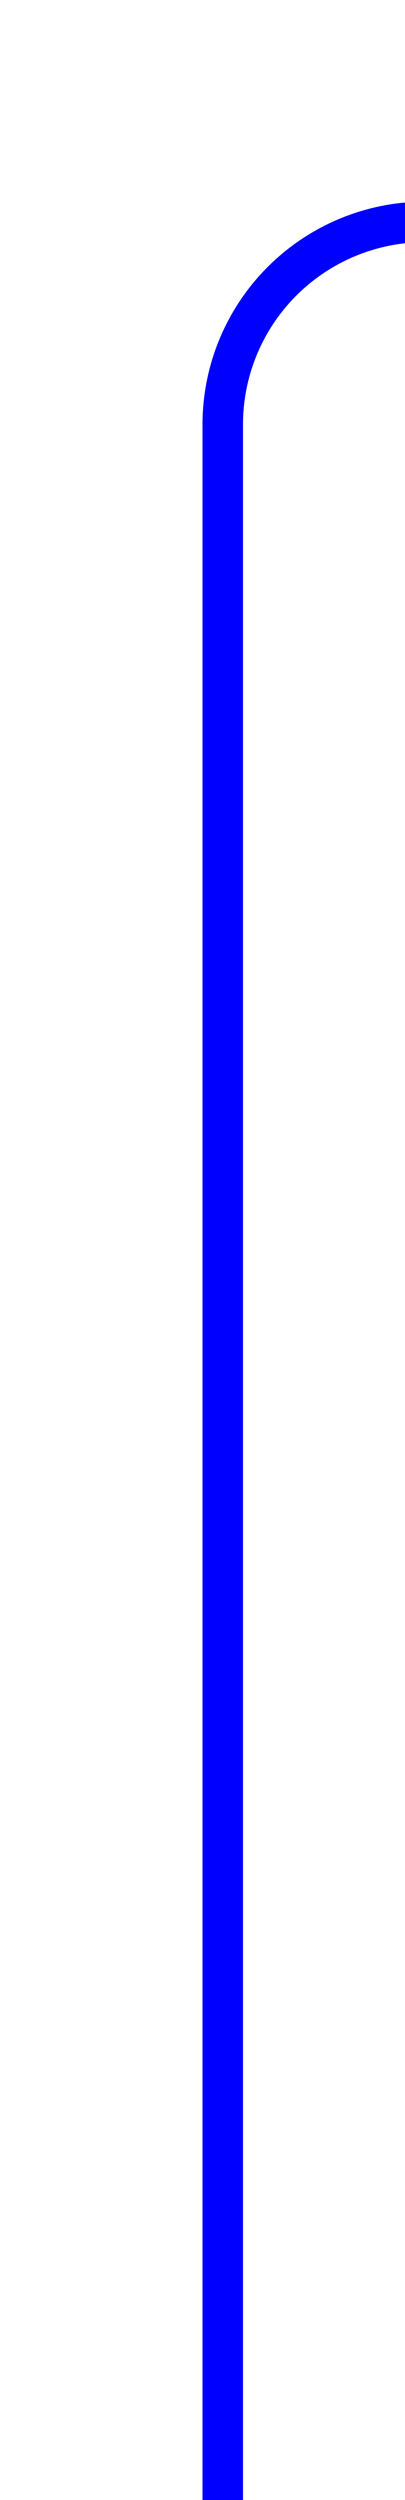 ﻿<?xml version="1.0" encoding="utf-8"?>
<svg version="1.1" xmlns:xlink="http://www.w3.org/1999/xlink" width="10px" height="61.692px" preserveAspectRatio="xMidYMin meet" viewBox="1768 5087.308  8 61.692" xmlns="http://www.w3.org/2000/svg">
  <path d="M 1853.5 4861.5  A 5 5 0 0 0 1848.5 4866.5 L 1848.5 5087.308  A 5 5 0 0 1 1843.5 5092.808 L 1777 5092.808  A 5 5 0 0 0 1772.5 5097.808 L 1772.5 5149  " stroke-width="1" stroke="#0000ff" fill="none" />
  <path d="M 1851.553 4858.895  A 3 3 0 0 0 1848.553 4861.895 A 3 3 0 0 0 1851.553 4864.895 A 3 3 0 0 0 1854.553 4861.895 A 3 3 0 0 0 1851.553 4858.895 Z " fill-rule="nonzero" fill="#0000ff" stroke="none" />
</svg>